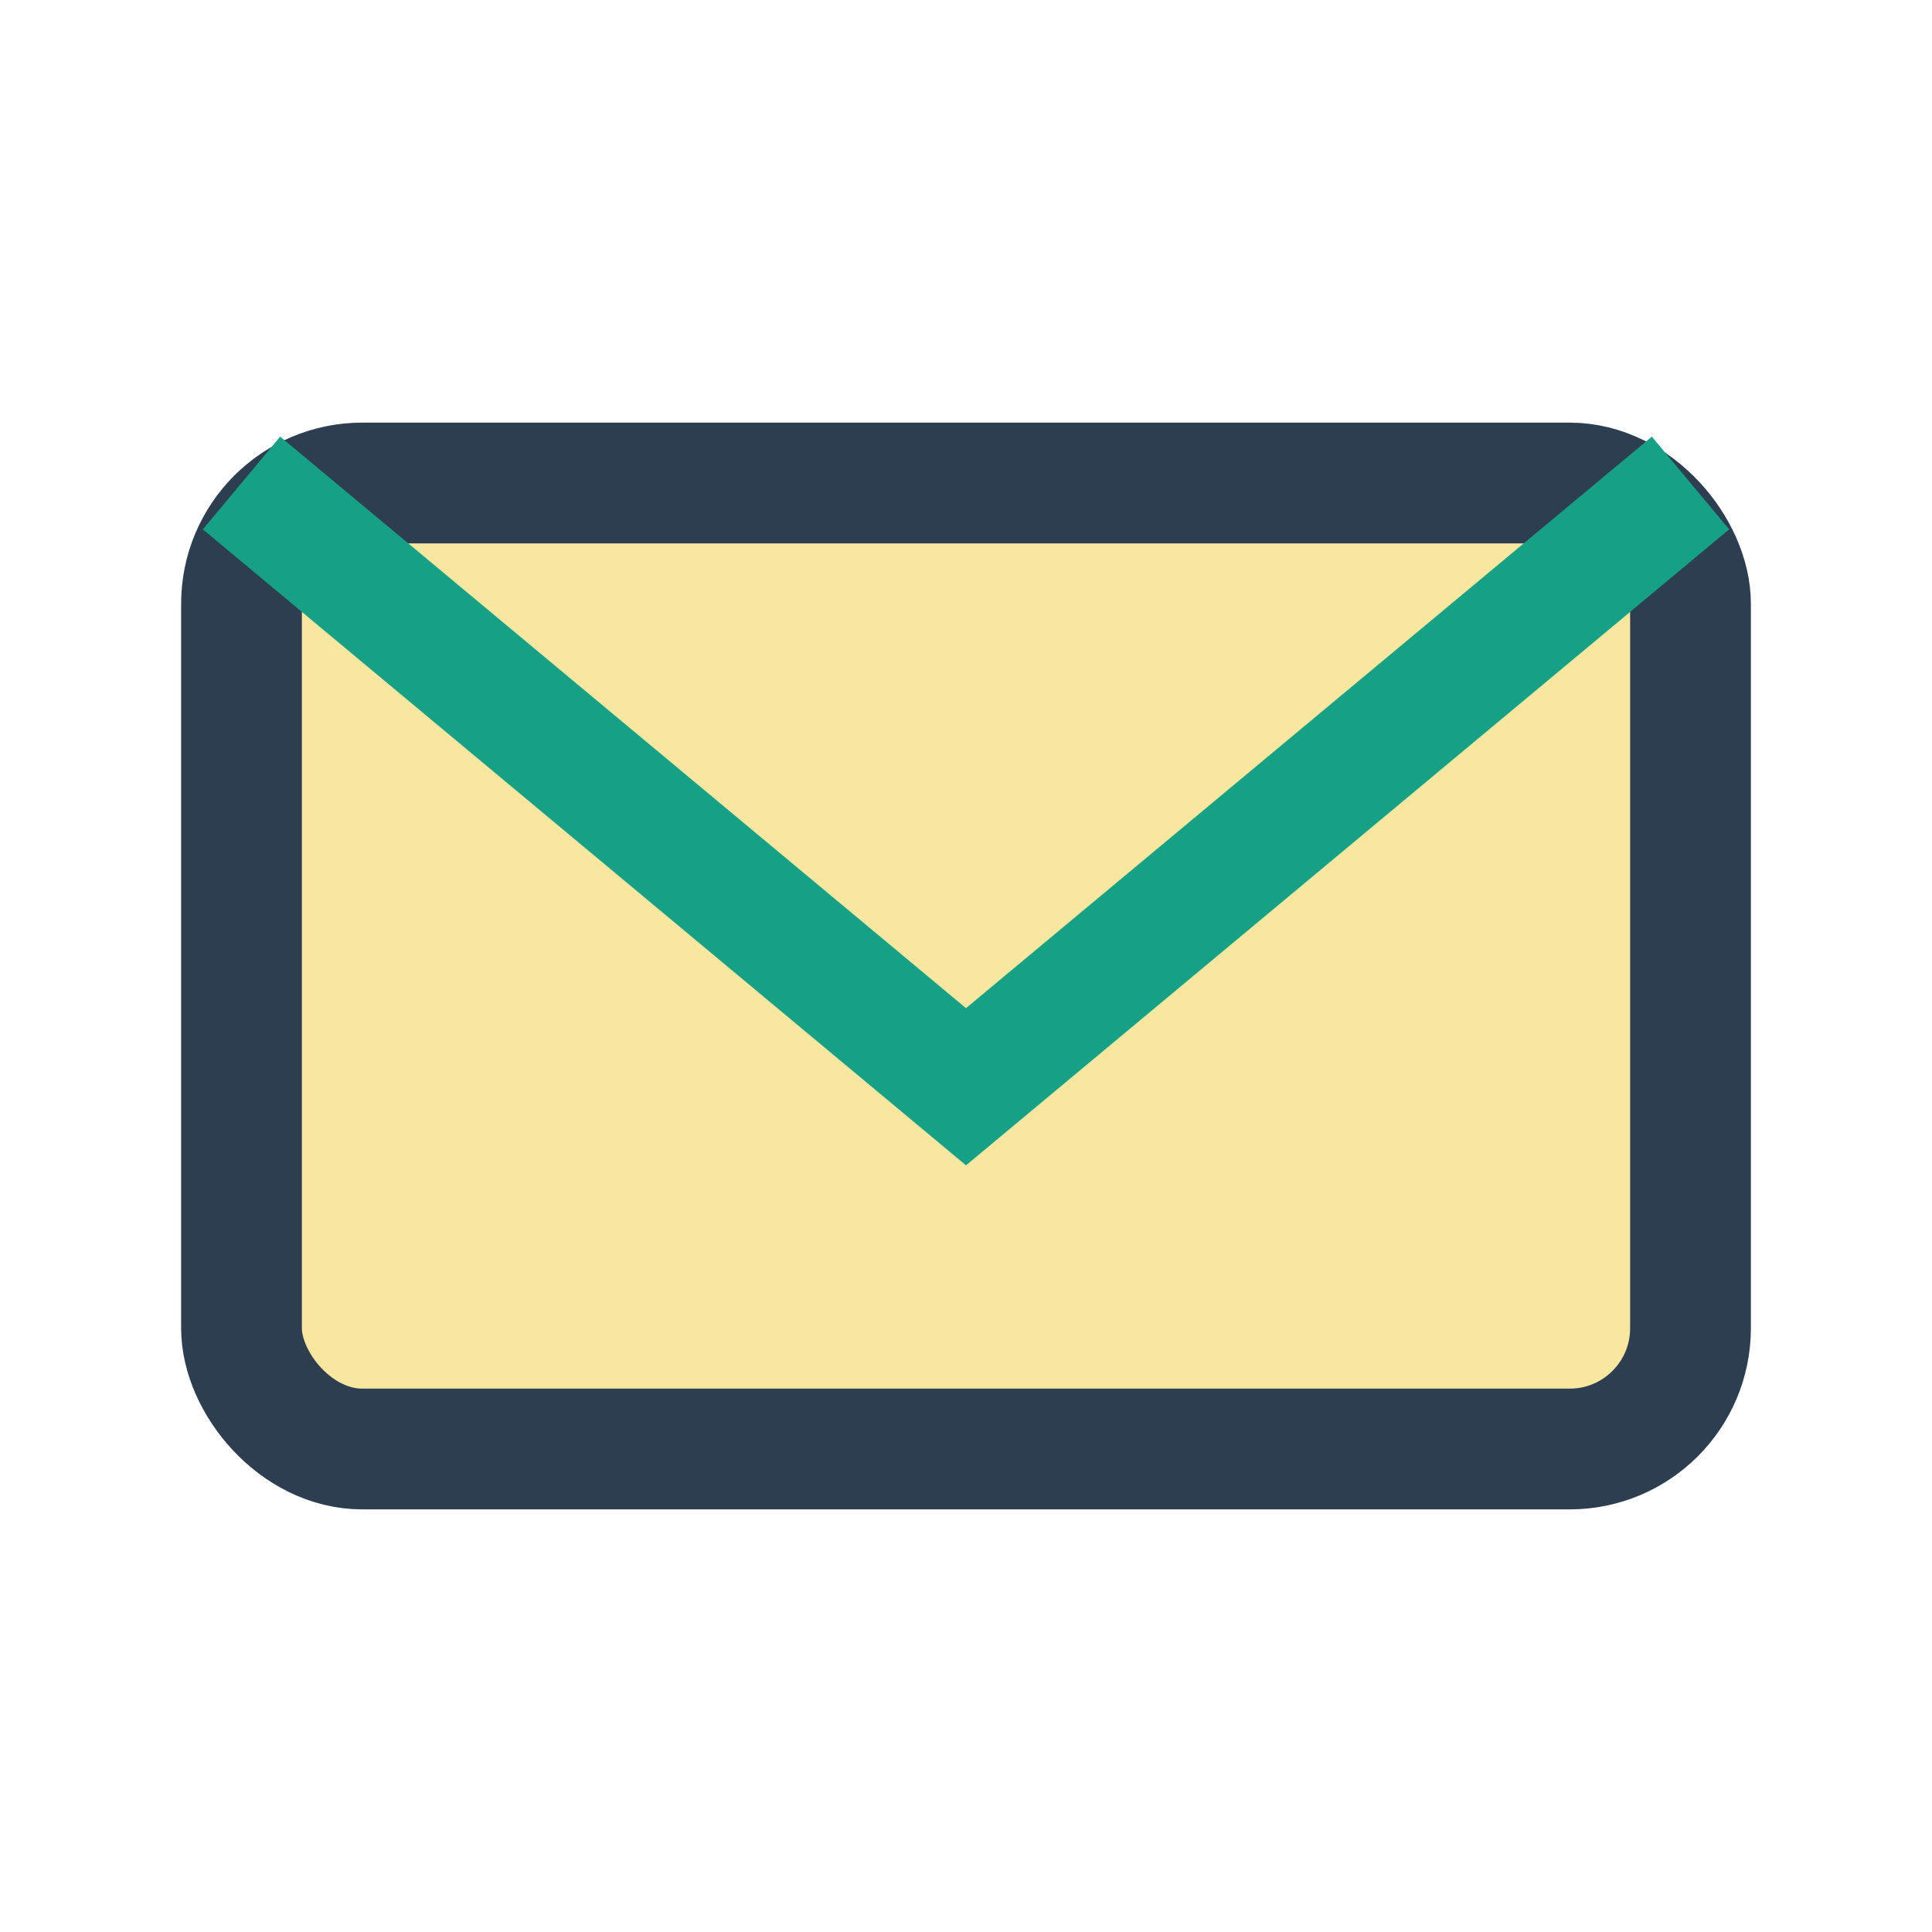 <?xml version="1.0" encoding="UTF-8"?>
<svg xmlns="http://www.w3.org/2000/svg" width="32" height="32" viewBox="0 0 32 32"><rect x="4" y="8" width="24" height="16" rx="2" fill="#F9E79F" stroke="#2C3E50" stroke-width="2"/><path d="M4 8l12 10 12-10" stroke="#16A085" stroke-width="2" fill="none"/></svg>